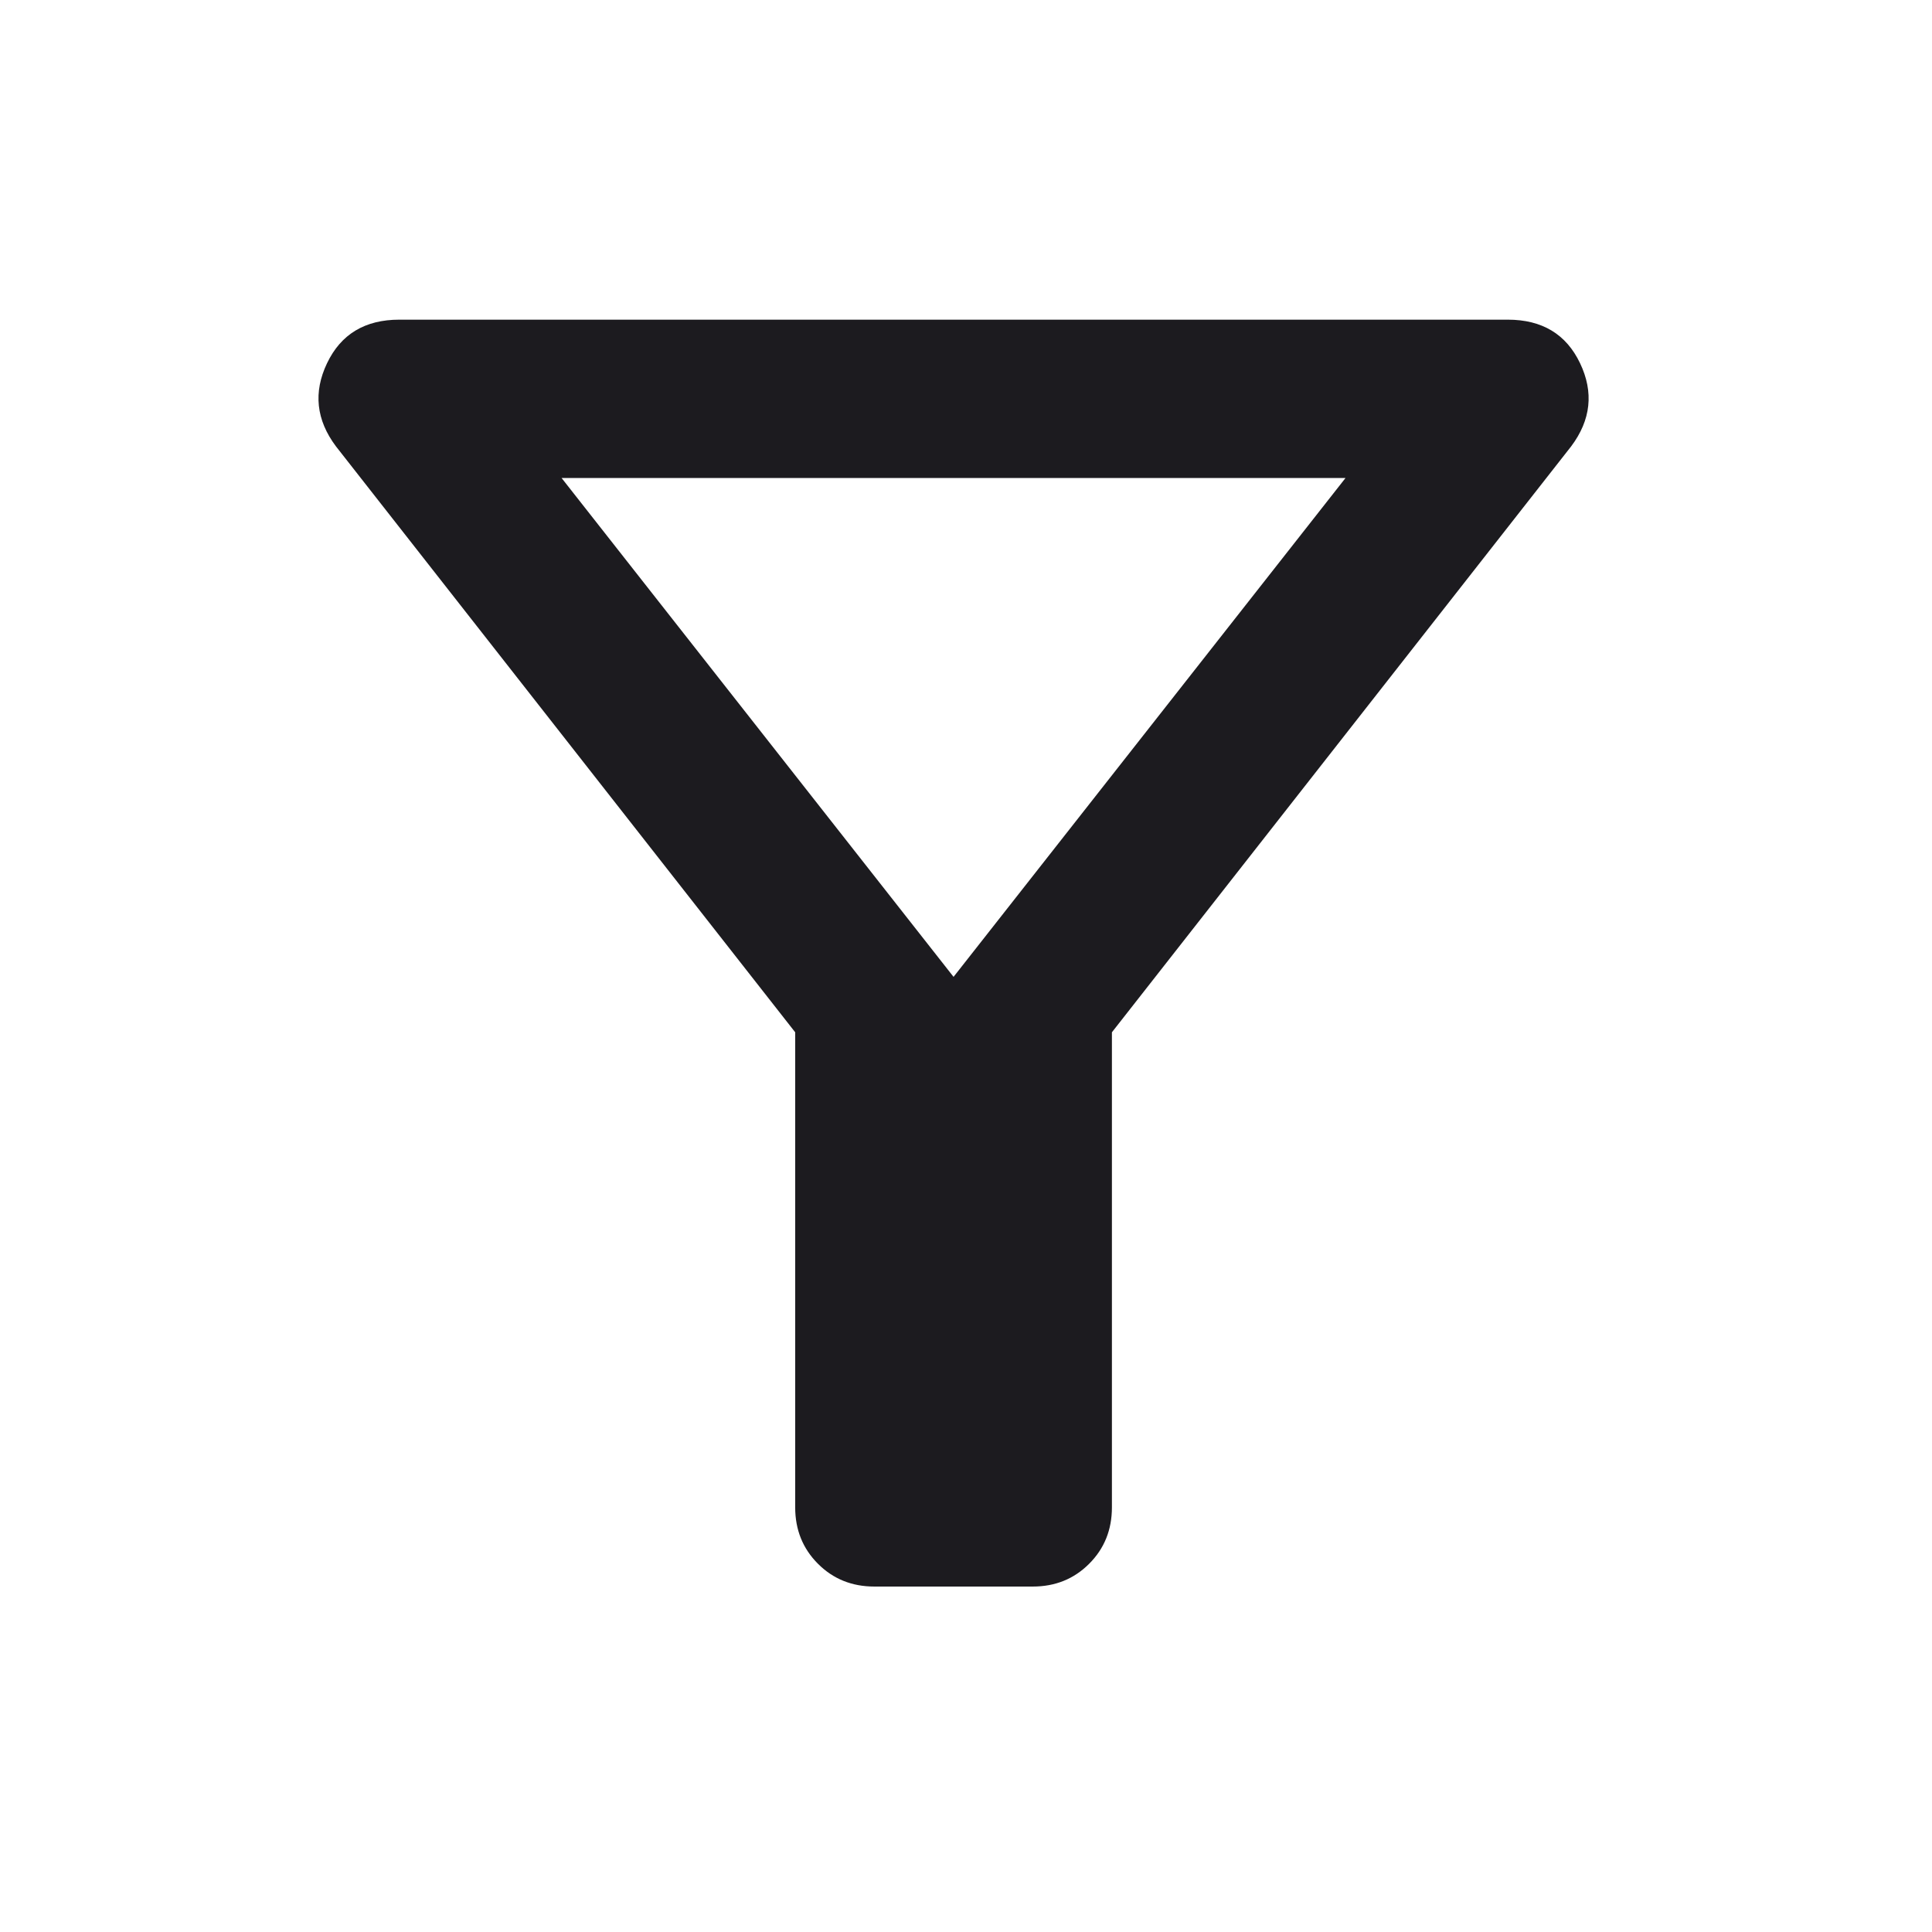 <svg width="61" height="61" viewBox="0 0 61 61" fill="none" xmlns="http://www.w3.org/2000/svg">
<mask id="mask0_6055_34262" style="mask-type:alpha" maskUnits="userSpaceOnUse" x="0" y="0" width="61" height="61">
<rect x="0.108" y="0.093" width="60" height="60" fill="#D9D9D9"/>
</mask>
<g mask="url(#mask0_6055_34262)">
<path d="M27.607 50.093C26.899 50.093 26.305 49.854 25.826 49.374C25.347 48.895 25.107 48.301 25.107 47.593V32.593L10.607 14.093C9.982 13.26 9.888 12.385 10.326 11.468C10.763 10.552 11.524 10.093 12.607 10.093H47.607C48.691 10.093 49.451 10.552 49.888 11.468C50.326 12.385 50.232 13.26 49.607 14.093L35.107 32.593V47.593C35.107 48.301 34.868 48.895 34.388 49.374C33.909 49.854 33.316 50.093 32.607 50.093H27.607ZM30.107 30.843L42.482 15.093H17.732L30.107 30.843Z" fill="#1C1B1F"/>
</g>
</svg>
